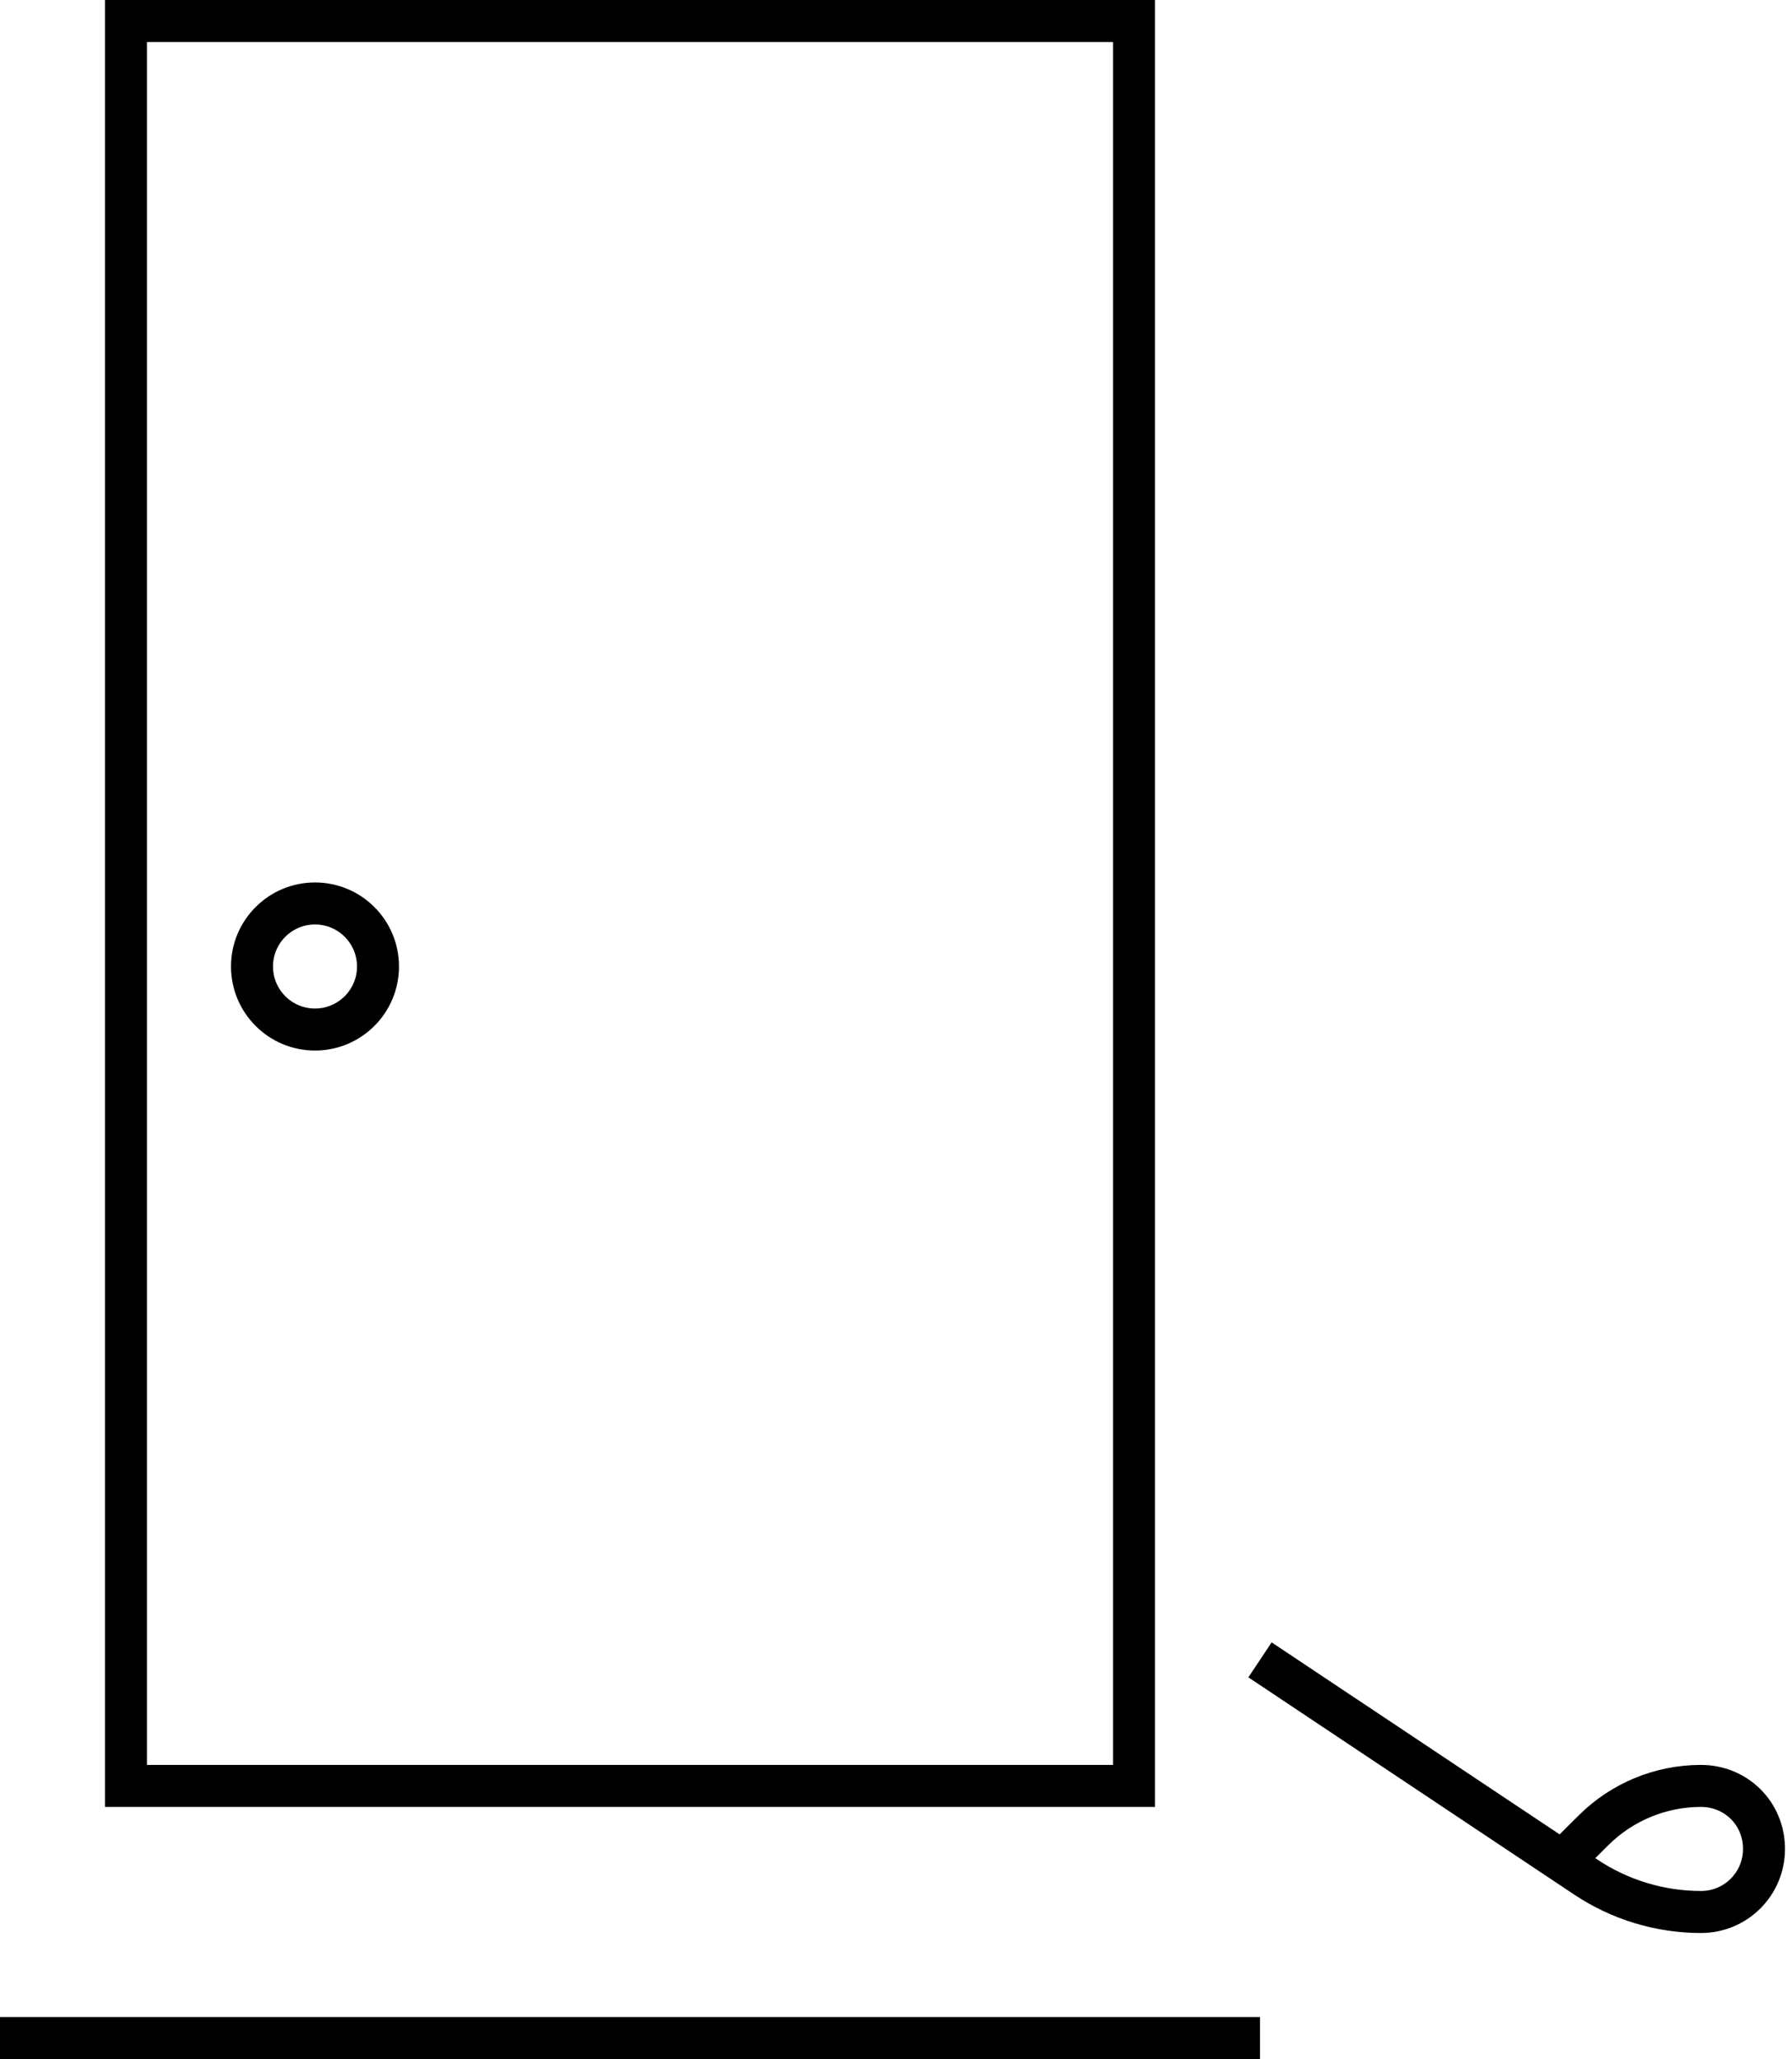 <svg width="128" height="147" viewBox="0 0 128 147" fill="none" xmlns="http://www.w3.org/2000/svg">
<g clip-path="url(#clip0)">
<path d="M81 1.5H9V127.5H81V1.5Z" stroke="black" stroke-width="3" stroke-miterlimit="10"/>
<path d="M0 145.5H90" stroke="black" stroke-width="3" stroke-miterlimit="10"/>
<path d="M22.5 73.5C24.985 73.5 27 71.485 27 69C27 66.515 24.985 64.5 22.5 64.5C20.015 64.5 18 66.515 18 69C18 71.485 20.015 73.5 22.5 73.5Z" stroke="black" stroke-width="3" stroke-miterlimit="10"/>
<path d="M90 118.5L113.26 134C115.7 135.63 118.57 136.5 121.5 136.5C123.99 136.5 126 134.49 126 132C126 129.45 123.99 127.5 121.5 127.5H121.49C118.62 127.5 115.86 128.64 113.82 130.67L111.6 132.88" stroke="black" stroke-width="3" stroke-miterlimit="10"/>
</g>
<defs>
<clipPath id="clip0">
<rect width="127.5" height="147" fill="white"/>
</clipPath>
</defs>
</svg>
